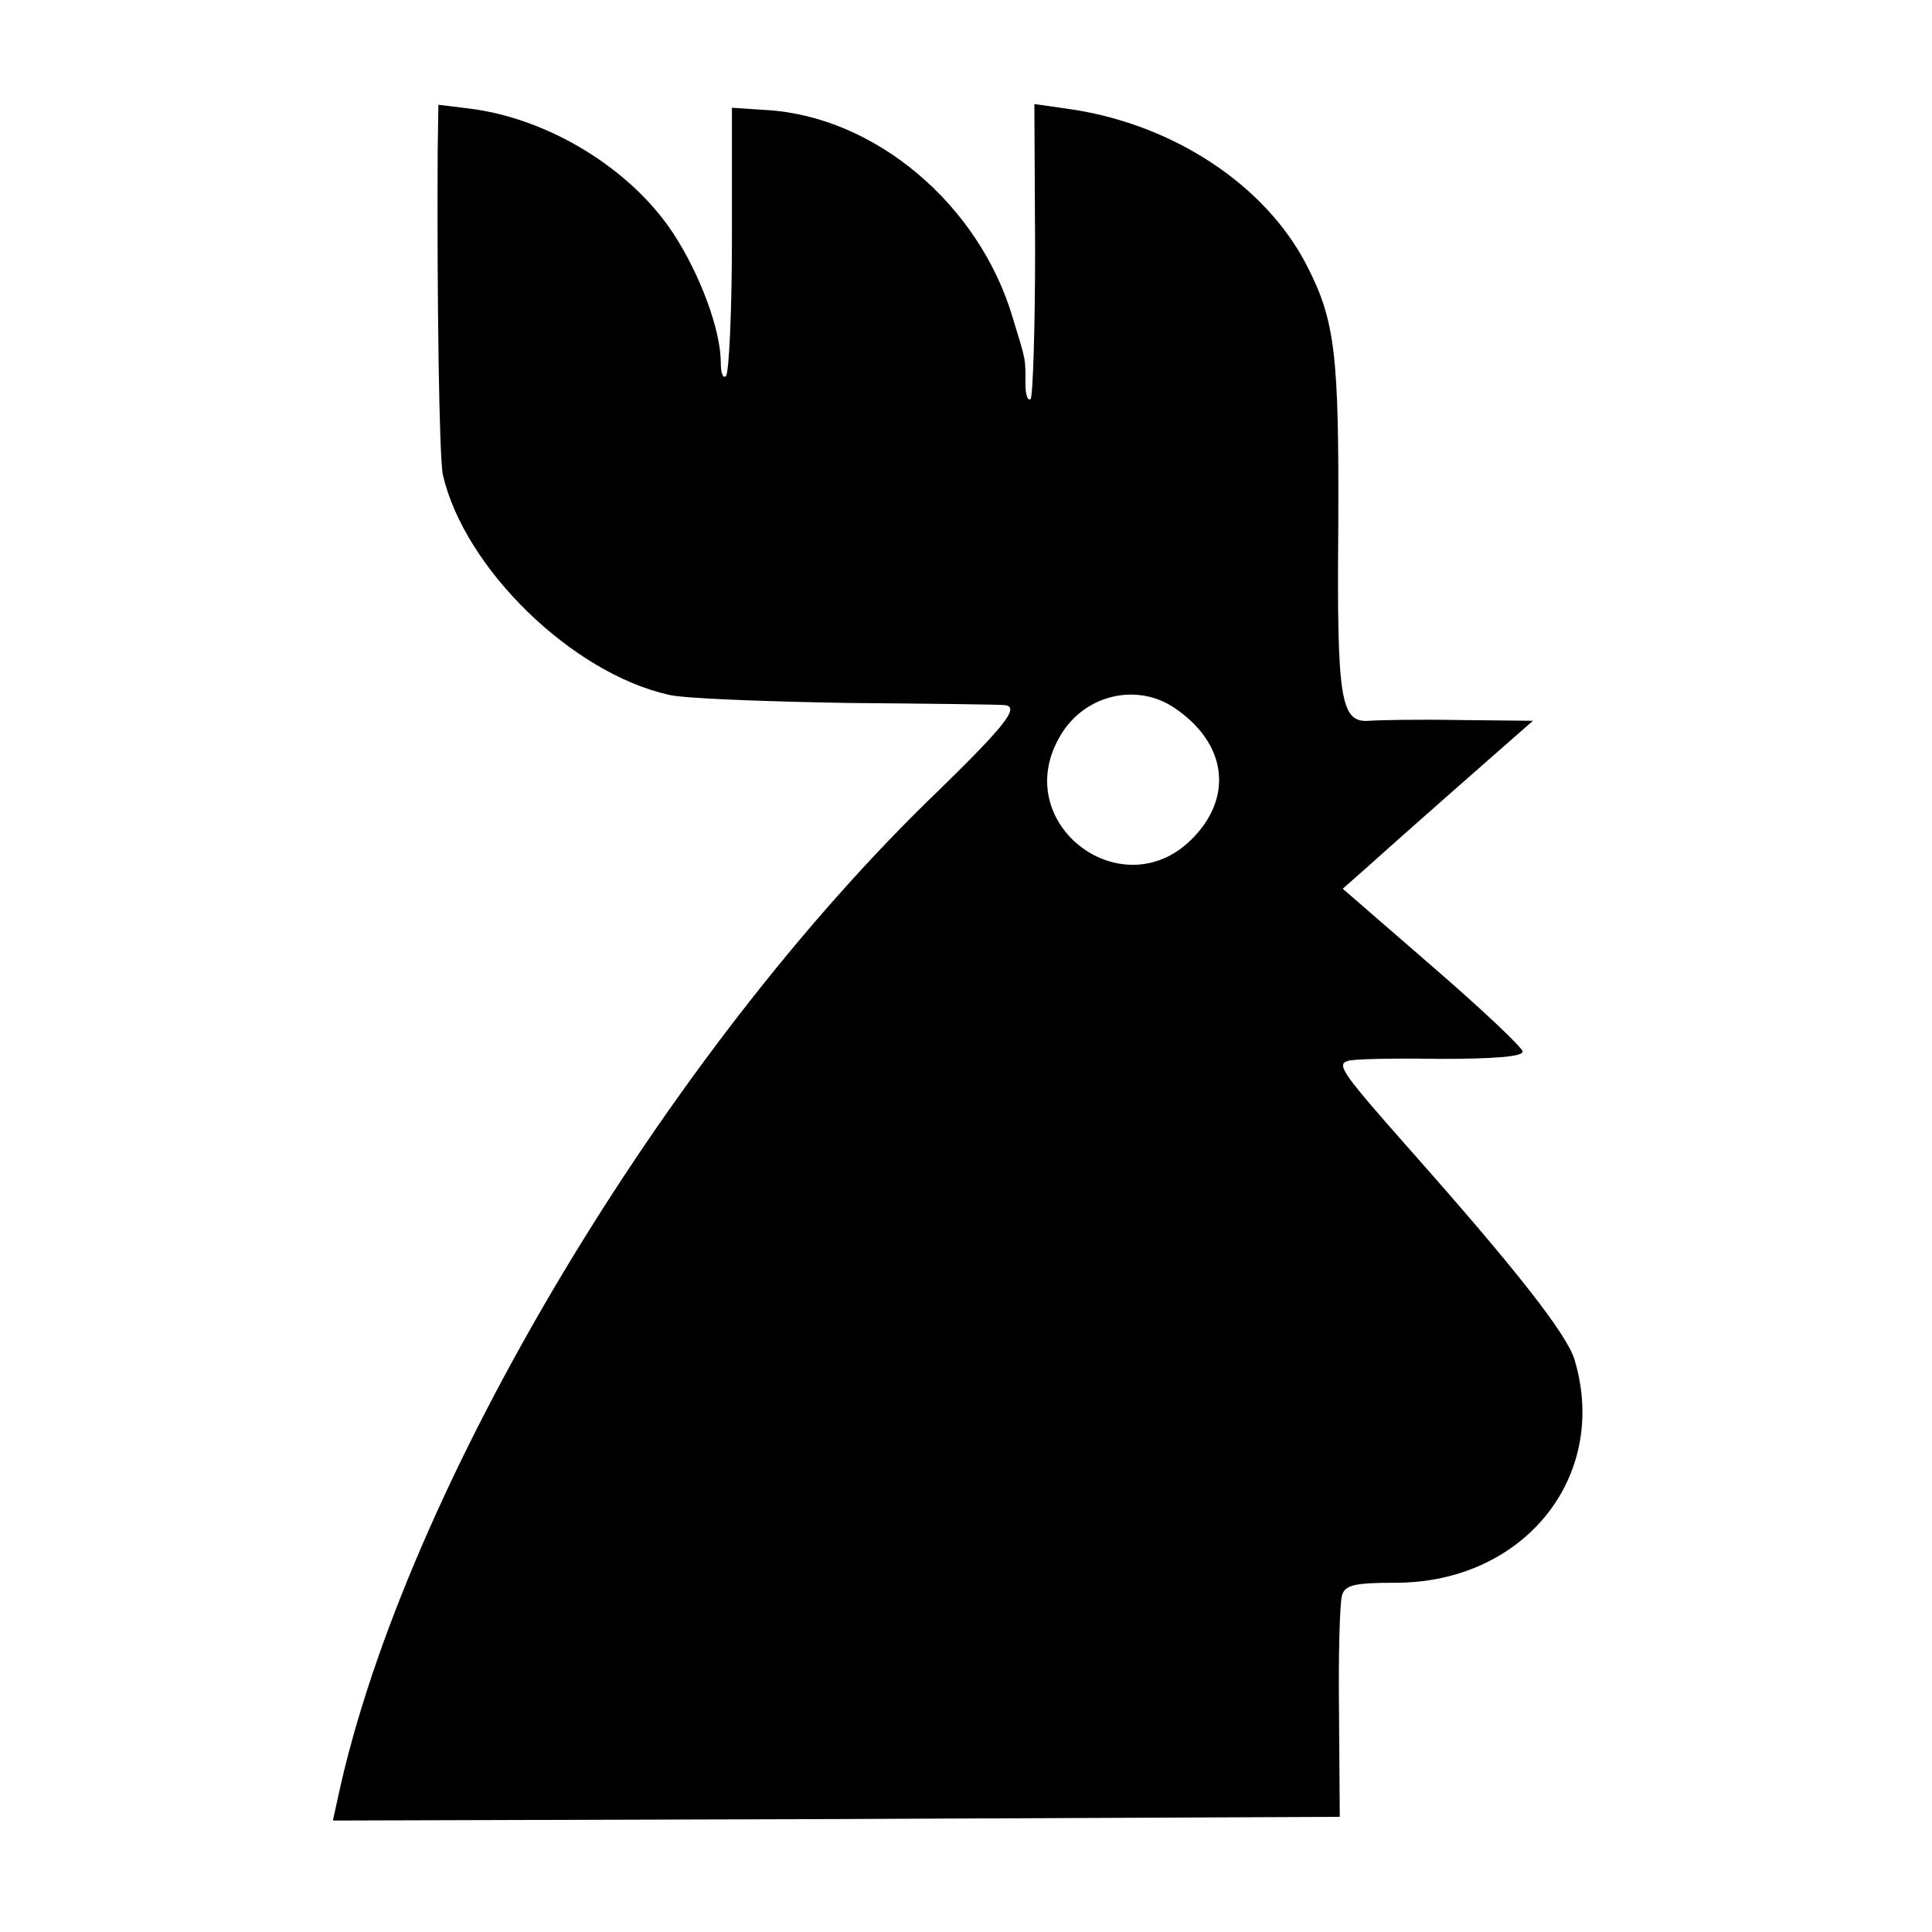 <?xml version="1.0" standalone="no"?>
<!DOCTYPE svg PUBLIC "-//W3C//DTD SVG 20010904//EN"
 "http://www.w3.org/TR/2001/REC-SVG-20010904/DTD/svg10.dtd">
<svg version="1.0" xmlns="http://www.w3.org/2000/svg"
 width="260pt" height="260pt" viewBox="0 0 260 260"
 preserveAspectRatio="xMidYMid meet">
<g transform="translate(0,260) scale(0.1,-0.1)"
fill="#000000" stroke="none">
<path d="M589 2397 c-1 -196 2 -413 7 -436 29 -126 174 -267 304 -296 19 -5
127 -9 240 -11 113 -1 208 -2 213 -3 19 -3 -1 -28 -89 -114 -369 -354 -720
-942 -809 -1355 l-7 -32 678 2 677 3 -1 140 c-1 77 1 148 4 158 4 14 17 17 72
17 173 0 288 143 241 300 -10 34 -79 122 -220 281 -90 102 -101 116 -86 121 6
3 63 4 125 3 72 0 112 3 111 10 0 5 -55 57 -121 114 l-121 105 34 30 c42 38
166 147 198 175 l24 21 -99 1 c-54 1 -109 0 -121 -1 -39 -3 -44 26 -42 263 1
229 -4 275 -42 349 -56 110 -183 193 -325 212 l-42 6 1 -195 c0 -107 -3 -198
-6 -202 -4 -3 -7 6 -7 20 0 36 1 30 -17 89 -45 153 -186 272 -333 280 l-45 3
0 -177 c0 -97 -4 -180 -8 -184 -4 -4 -7 4 -7 18 0 44 -28 119 -64 174 -58 88
-169 155 -275 168 l-41 5 -1 -62z m992 -750 c68 -46 79 -116 27 -172 -94 -102
-252 16 -181 135 32 55 103 72 154 37z"/>
</g>
</svg>
